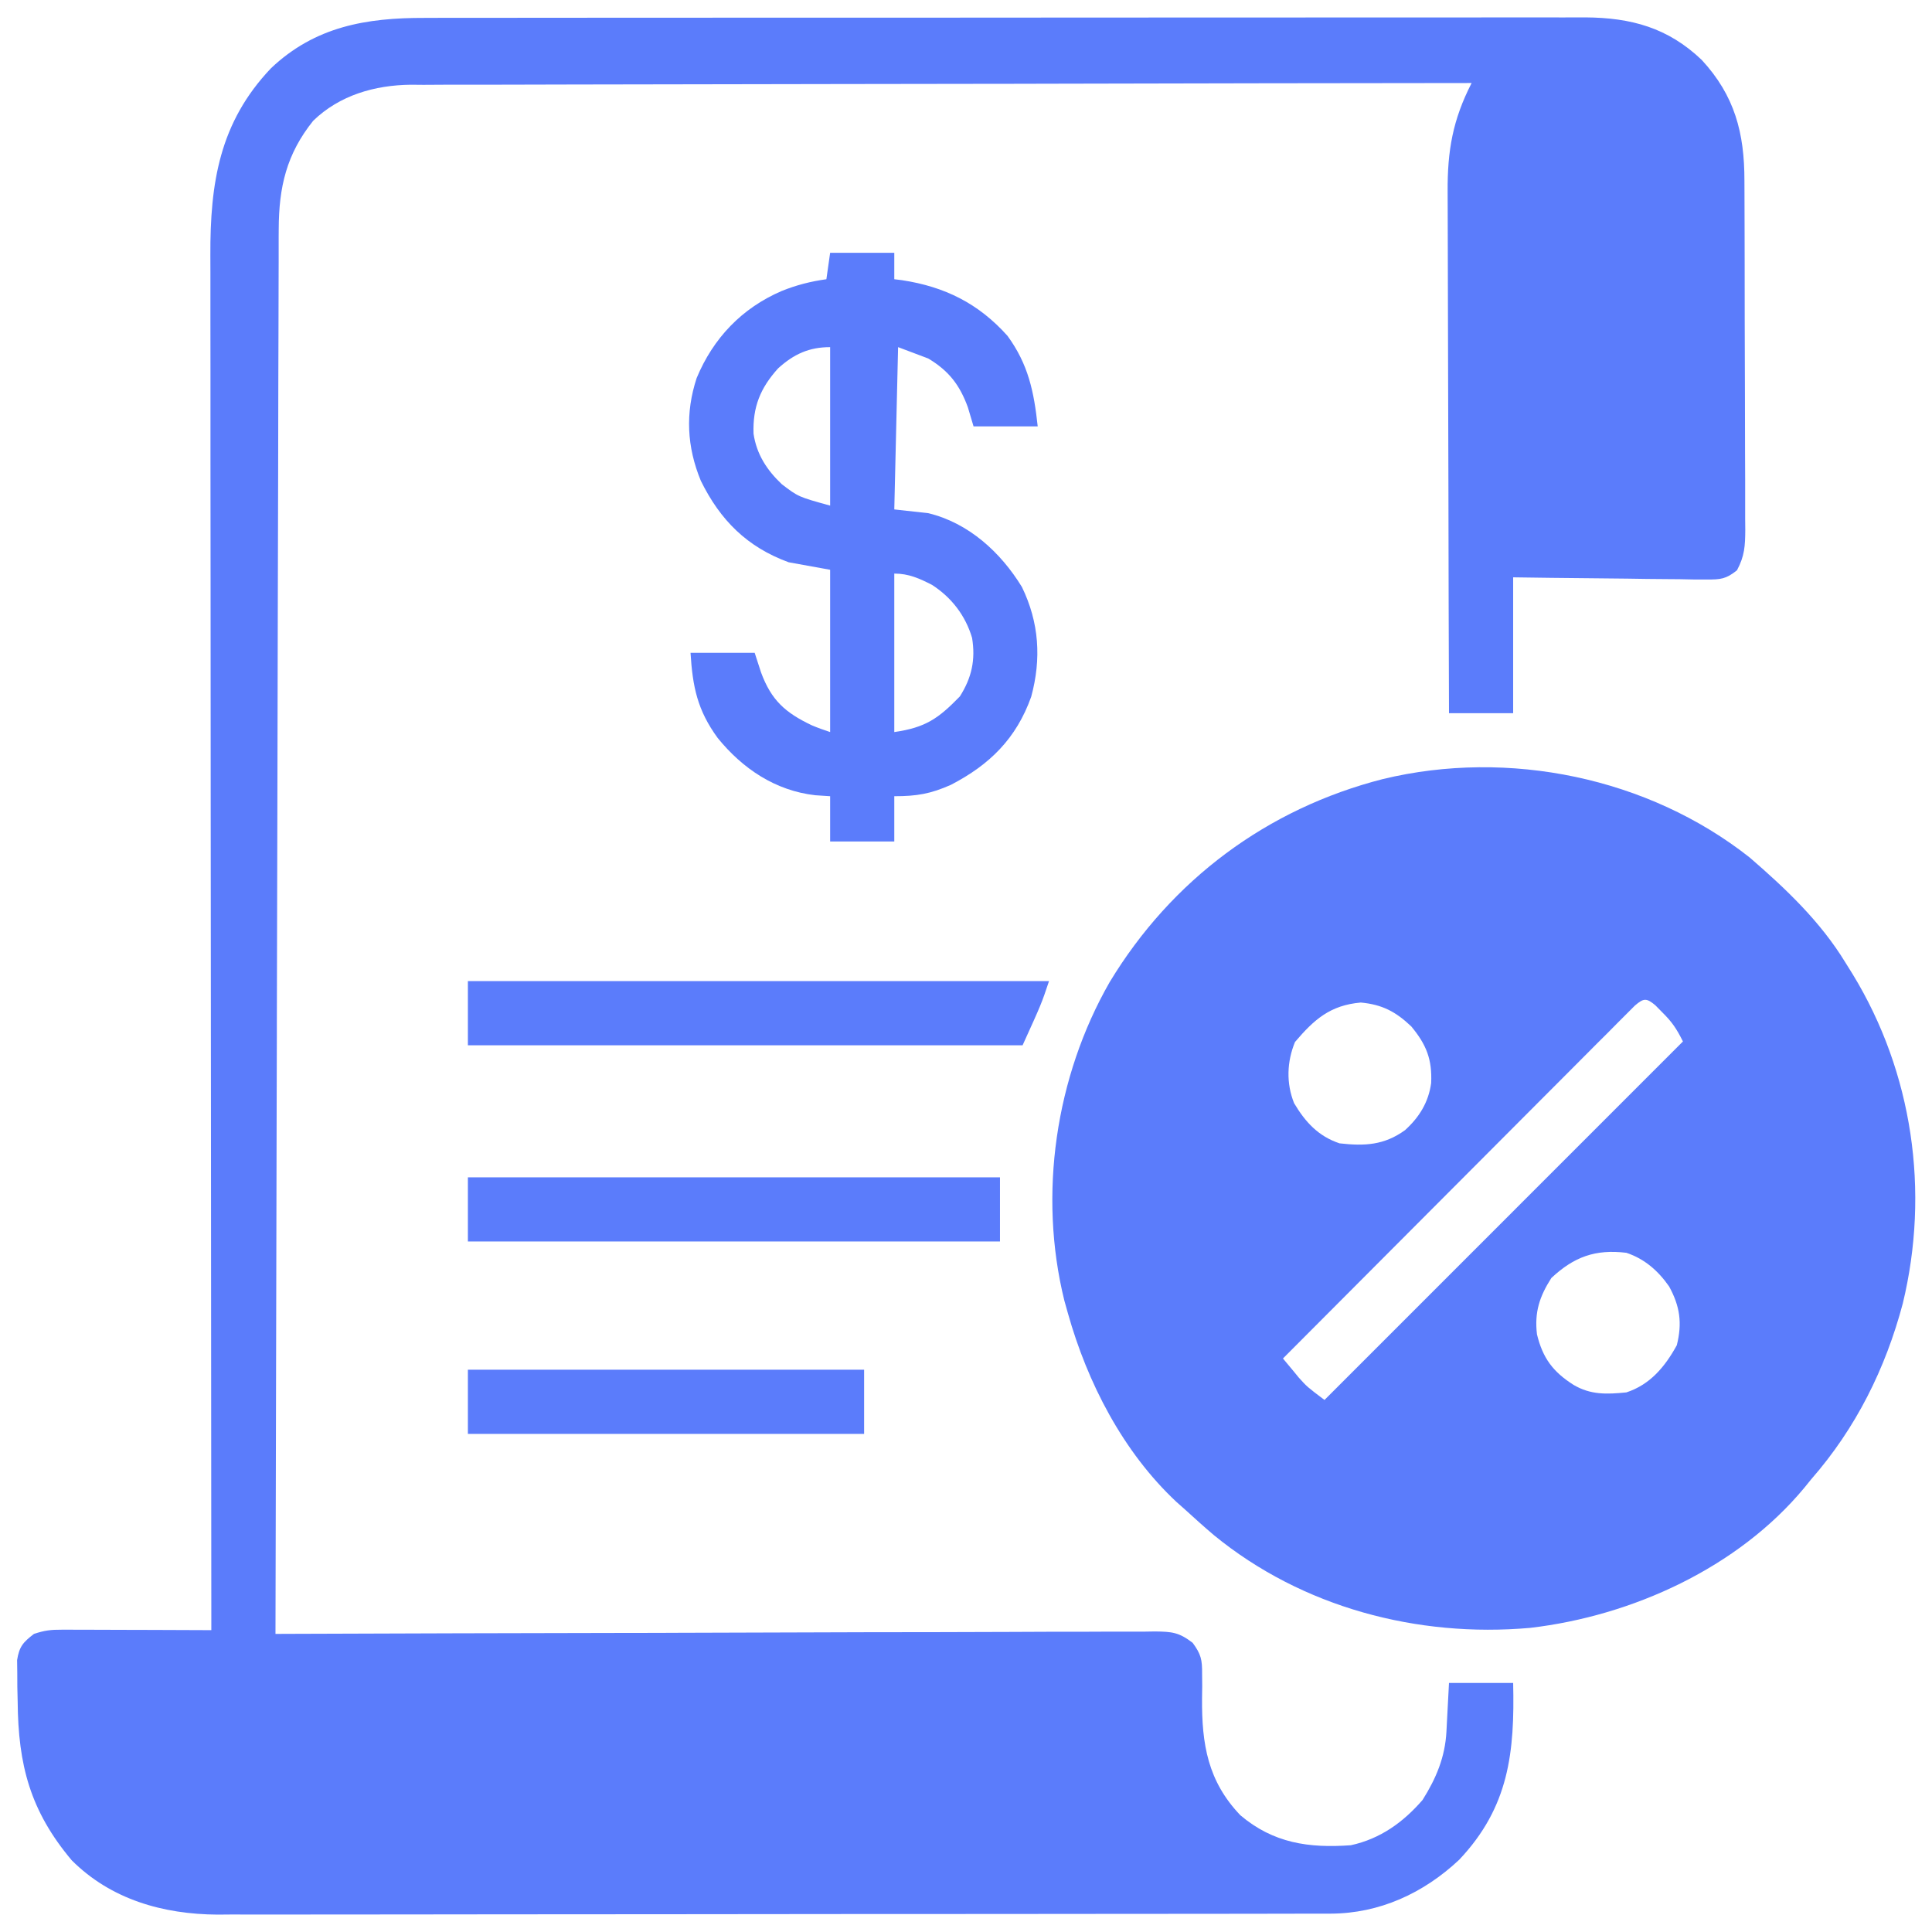<svg width="34" height="34" viewBox="0 0 34 34" fill="none" xmlns="http://www.w3.org/2000/svg">
<g clip-path="url(#clip0_6705_557)">
<path d="M7.476 0.315C7.567 0.314 7.657 0.314 7.748 0.314C7.996 0.313 8.244 0.313 8.492 0.314C8.76 0.314 9.028 0.313 9.296 0.313C9.82 0.312 10.345 0.312 10.869 0.312C11.296 0.312 11.722 0.312 12.148 0.312C12.209 0.312 12.27 0.312 12.332 0.312C12.456 0.311 12.579 0.311 12.702 0.311C13.859 0.311 15.015 0.311 16.172 0.311C17.229 0.311 18.286 0.311 19.344 0.309C20.43 0.308 21.517 0.308 22.603 0.308C23.213 0.308 23.822 0.308 24.432 0.307C24.951 0.306 25.47 0.306 25.989 0.307C26.253 0.307 26.518 0.307 26.783 0.306C27.025 0.306 27.268 0.306 27.51 0.307C27.639 0.307 27.768 0.306 27.896 0.306C28.706 0.311 29.353 0.487 29.948 1.055C30.529 1.684 30.7 2.342 30.699 3.181C30.699 3.253 30.7 3.324 30.7 3.398C30.702 3.633 30.702 3.868 30.702 4.103C30.702 4.267 30.703 4.431 30.703 4.595C30.704 4.937 30.704 5.28 30.704 5.623C30.704 6.063 30.706 6.502 30.708 6.942C30.71 7.28 30.71 7.618 30.71 7.956C30.71 8.118 30.711 8.28 30.712 8.442C30.713 8.668 30.713 8.895 30.712 9.121C30.713 9.188 30.713 9.255 30.714 9.324C30.712 9.606 30.703 9.784 30.568 10.036C30.376 10.19 30.281 10.2 30.036 10.198C29.923 10.198 29.923 10.198 29.807 10.198C29.725 10.196 29.644 10.194 29.56 10.193C29.476 10.192 29.393 10.192 29.307 10.191C29.085 10.19 28.863 10.187 28.641 10.183C28.415 10.18 28.188 10.178 27.961 10.176C27.517 10.173 27.073 10.166 26.629 10.16C26.629 10.949 26.629 11.738 26.629 12.551C26.256 12.551 25.884 12.551 25.5 12.551C25.495 11.255 25.492 9.959 25.49 8.663C25.489 8.061 25.487 7.459 25.485 6.858C25.483 6.333 25.482 5.808 25.481 5.284C25.481 5.006 25.48 4.728 25.479 4.451C25.477 4.189 25.477 3.927 25.477 3.665C25.477 3.57 25.477 3.474 25.476 3.378C25.471 2.65 25.566 2.109 25.898 1.461C23.456 1.463 21.014 1.467 18.572 1.473C18.284 1.473 17.995 1.474 17.707 1.475C17.65 1.475 17.592 1.475 17.533 1.475C16.604 1.477 15.675 1.478 14.745 1.479C13.792 1.48 12.838 1.482 11.884 1.484C11.296 1.486 10.707 1.487 10.119 1.487C9.715 1.487 9.312 1.488 8.908 1.49C8.675 1.491 8.443 1.491 8.21 1.491C7.957 1.49 7.704 1.491 7.452 1.493C7.379 1.492 7.306 1.492 7.23 1.491C6.597 1.498 5.978 1.674 5.512 2.125C5.042 2.711 4.907 3.291 4.905 4.036C4.905 4.079 4.904 4.122 4.904 4.167C4.904 4.31 4.904 4.454 4.904 4.597C4.903 4.701 4.903 4.806 4.903 4.91C4.902 5.196 4.901 5.482 4.901 5.768C4.9 6.076 4.899 6.385 4.898 6.693C4.897 7.227 4.896 7.762 4.895 8.296C4.893 9.069 4.891 9.841 4.889 10.614C4.886 11.867 4.883 13.12 4.881 14.374C4.878 15.591 4.875 16.809 4.872 18.026C4.872 18.102 4.872 18.177 4.872 18.254C4.871 18.631 4.87 19.007 4.869 19.384C4.861 22.507 4.854 25.63 4.848 28.754C4.929 28.754 5.011 28.753 5.096 28.753C7.038 28.746 8.98 28.74 10.922 28.737C11.161 28.736 11.4 28.736 11.639 28.736C11.71 28.735 11.71 28.735 11.783 28.735C12.553 28.734 13.324 28.731 14.095 28.728C14.885 28.725 15.676 28.723 16.466 28.723C16.91 28.722 17.354 28.721 17.798 28.719C18.216 28.716 18.634 28.716 19.052 28.716C19.205 28.716 19.359 28.716 19.512 28.714C19.722 28.713 19.931 28.713 20.14 28.714C20.201 28.713 20.262 28.712 20.325 28.711C20.623 28.715 20.746 28.724 20.989 28.911C21.137 29.113 21.157 29.208 21.155 29.456C21.155 29.526 21.156 29.597 21.157 29.67C21.156 29.743 21.155 29.816 21.154 29.891C21.148 30.697 21.256 31.346 21.828 31.945C22.408 32.437 23.035 32.527 23.773 32.473C24.289 32.361 24.693 32.071 25.035 31.676C25.274 31.296 25.431 30.923 25.455 30.473C25.457 30.428 25.46 30.383 25.462 30.336C25.466 30.252 25.466 30.252 25.471 30.165C25.48 29.984 25.49 29.803 25.5 29.617C25.872 29.617 26.245 29.617 26.629 29.617C26.657 30.836 26.558 31.8 25.678 32.73C25.052 33.317 24.278 33.675 23.413 33.677C23.341 33.677 23.27 33.677 23.195 33.677C23.117 33.677 23.038 33.677 22.957 33.677C22.873 33.678 22.79 33.678 22.703 33.678C22.471 33.678 22.239 33.678 22.006 33.679C21.755 33.679 21.505 33.679 21.254 33.68C20.706 33.681 20.157 33.681 19.609 33.681C19.267 33.681 18.924 33.682 18.581 33.682C17.633 33.683 16.684 33.684 15.735 33.684C15.675 33.684 15.614 33.684 15.551 33.684C15.49 33.684 15.43 33.684 15.367 33.684C15.243 33.684 15.12 33.684 14.997 33.684C14.936 33.684 14.874 33.684 14.812 33.684C13.821 33.684 12.83 33.685 11.84 33.687C10.822 33.688 9.805 33.689 8.787 33.689C8.216 33.689 7.645 33.69 7.074 33.691C6.588 33.692 6.101 33.692 5.615 33.692C5.367 33.692 5.119 33.692 4.871 33.693C4.601 33.694 4.332 33.693 4.063 33.692C3.985 33.693 3.907 33.693 3.828 33.694C2.872 33.688 1.953 33.429 1.262 32.738C0.529 31.866 0.32 31.058 0.311 29.945C0.309 29.86 0.307 29.775 0.305 29.688C0.305 29.606 0.304 29.524 0.304 29.441C0.303 29.366 0.302 29.292 0.301 29.215C0.339 28.975 0.408 28.9 0.598 28.754C0.784 28.692 0.895 28.679 1.088 28.68C1.175 28.68 1.175 28.68 1.265 28.68C1.328 28.68 1.391 28.681 1.455 28.681C1.52 28.681 1.585 28.681 1.651 28.681C1.857 28.682 2.064 28.683 2.27 28.683C2.41 28.684 2.55 28.684 2.69 28.684C3.033 28.685 3.376 28.686 3.719 28.688C3.719 28.635 3.719 28.582 3.719 28.527C3.716 25.398 3.713 22.268 3.712 19.138C3.712 18.762 3.712 18.386 3.711 18.01C3.711 17.936 3.711 17.861 3.711 17.784C3.711 16.572 3.71 15.361 3.708 14.15C3.707 12.907 3.706 11.664 3.706 10.42C3.706 9.653 3.705 8.887 3.704 8.12C3.704 7.593 3.703 7.067 3.704 6.541C3.704 6.238 3.704 5.934 3.703 5.631C3.702 5.353 3.702 5.075 3.703 4.796C3.703 4.696 3.703 4.596 3.702 4.496C3.697 3.217 3.863 2.155 4.768 1.202C5.544 0.465 6.448 0.312 7.476 0.315Z" fill="#5B7CFB"/>
<path d="M30.792 15.091C31.426 15.639 32.034 16.215 32.473 16.934C32.538 17.038 32.538 17.038 32.604 17.144C33.661 18.876 33.963 20.966 33.486 22.939C33.181 24.088 32.66 25.134 31.875 26.032C31.836 26.08 31.797 26.129 31.756 26.179C30.585 27.592 28.721 28.439 26.927 28.648C24.944 28.823 22.916 28.288 21.365 27.018C21.19 26.87 21.021 26.717 20.852 26.563C20.803 26.519 20.754 26.476 20.703 26.431C19.764 25.552 19.137 24.335 18.793 23.11C18.773 23.037 18.752 22.964 18.731 22.889C18.27 21.023 18.573 18.951 19.528 17.284C20.617 15.483 22.302 14.23 24.337 13.71C26.545 13.177 29.005 13.68 30.792 15.091ZM28.772 17.696C28.702 17.766 28.702 17.766 28.631 17.837C28.578 17.89 28.525 17.944 28.47 17.998C28.411 18.057 28.353 18.116 28.293 18.177C28.2 18.269 28.2 18.269 28.106 18.363C27.937 18.533 27.768 18.702 27.599 18.872C27.423 19.049 27.247 19.226 27.07 19.402C26.735 19.737 26.401 20.072 26.067 20.408C25.687 20.789 25.307 21.171 24.926 21.552C24.143 22.336 23.36 23.121 22.578 23.907C22.637 23.979 22.697 24.051 22.757 24.122C22.79 24.162 22.823 24.202 22.857 24.244C23.002 24.405 23.002 24.405 23.309 24.637C25.39 22.555 27.472 20.473 29.617 18.328C29.503 18.101 29.426 17.986 29.252 17.814C29.212 17.773 29.171 17.732 29.13 17.69C28.974 17.56 28.925 17.565 28.772 17.696ZM22.79 18.337C22.647 18.683 22.633 19.064 22.774 19.414C22.971 19.746 23.201 19.997 23.574 20.121C24.017 20.171 24.359 20.154 24.726 19.889C24.977 19.662 25.14 19.397 25.186 19.06C25.205 18.642 25.102 18.384 24.836 18.063C24.562 17.803 24.324 17.678 23.948 17.643C23.409 17.69 23.127 17.941 22.79 18.337ZM27.301 22.491C27.093 22.816 27.002 23.094 27.048 23.481C27.149 23.899 27.329 24.141 27.691 24.371C27.993 24.55 28.279 24.538 28.621 24.504C29.04 24.367 29.301 24.052 29.509 23.674C29.607 23.283 29.564 22.988 29.374 22.64C29.181 22.363 28.942 22.154 28.621 22.047C28.075 21.981 27.7 22.118 27.301 22.491Z" fill="#5B7CFB"/>
<path d="M14.609 4.449C14.982 4.449 15.354 4.449 15.738 4.449C15.738 4.603 15.738 4.756 15.738 4.914C15.783 4.92 15.828 4.926 15.875 4.931C16.625 5.045 17.22 5.34 17.73 5.91C18.097 6.413 18.196 6.892 18.262 7.504C17.889 7.504 17.517 7.504 17.133 7.504C17.1 7.393 17.067 7.282 17.033 7.168C16.889 6.773 16.697 6.526 16.336 6.309C16.16 6.243 15.985 6.177 15.805 6.109C15.783 7.052 15.761 7.994 15.738 8.965C15.935 8.987 16.133 9.009 16.336 9.031C17.044 9.202 17.609 9.717 17.984 10.33C18.288 10.956 18.329 11.595 18.147 12.263C17.885 12.996 17.419 13.457 16.734 13.812C16.377 13.97 16.137 14.012 15.738 14.012C15.738 14.275 15.738 14.538 15.738 14.809C15.366 14.809 14.993 14.809 14.609 14.809C14.609 14.546 14.609 14.283 14.609 14.012C14.523 14.006 14.437 14.001 14.348 13.995C13.645 13.915 13.069 13.528 12.63 12.987C12.272 12.497 12.189 12.085 12.152 11.488C12.525 11.488 12.897 11.488 13.281 11.488C13.318 11.602 13.355 11.716 13.393 11.833C13.574 12.325 13.822 12.543 14.286 12.764C14.392 12.809 14.5 12.847 14.609 12.883C14.609 11.941 14.609 10.998 14.609 10.027C14.368 9.984 14.127 9.94 13.879 9.895C13.146 9.627 12.675 9.154 12.334 8.462C12.087 7.865 12.058 7.268 12.26 6.653C12.552 5.95 13.056 5.423 13.754 5.122C14.017 5.016 14.263 4.953 14.543 4.914C14.565 4.761 14.587 4.607 14.609 4.449ZM13.694 6.482C13.383 6.826 13.245 7.158 13.261 7.632C13.314 7.993 13.496 8.273 13.758 8.521C14.049 8.743 14.049 8.743 14.609 8.898C14.609 7.978 14.609 7.058 14.609 6.109C14.238 6.109 13.97 6.232 13.694 6.482ZM15.738 10.094C15.738 11.014 15.738 11.934 15.738 12.883C16.29 12.804 16.515 12.643 16.892 12.256C17.1 11.928 17.17 11.613 17.107 11.226C16.991 10.833 16.745 10.514 16.402 10.293C16.181 10.18 15.992 10.094 15.738 10.094Z" fill="#5B7CFB"/>
<path d="M8.234 17.266C11.609 17.266 14.984 17.266 18.461 17.266C18.328 17.664 18.328 17.664 17.996 18.395C14.775 18.395 11.553 18.395 8.234 18.395C8.234 18.022 8.234 17.649 8.234 17.266Z" fill="#5B7CFB"/>
<path d="M8.234 20.719C11.324 20.719 14.414 20.719 17.598 20.719C17.598 21.091 17.598 21.464 17.598 21.848C14.508 21.848 11.418 21.848 8.234 21.848C8.234 21.475 8.234 21.103 8.234 20.719Z" fill="#5B7CFB"/>
<path d="M8.234 24.105C10.535 24.105 12.836 24.105 15.207 24.105C15.207 24.478 15.207 24.851 15.207 25.234C12.906 25.234 10.605 25.234 8.234 25.234C8.234 24.862 8.234 24.489 8.234 24.105Z" fill="#5B7CFB"/>
</g>
<defs>
<clipPath id="clip0_6705_557">
<rect width="34" height="34" fill="white"/>
</clipPath>
</defs>
</svg>
